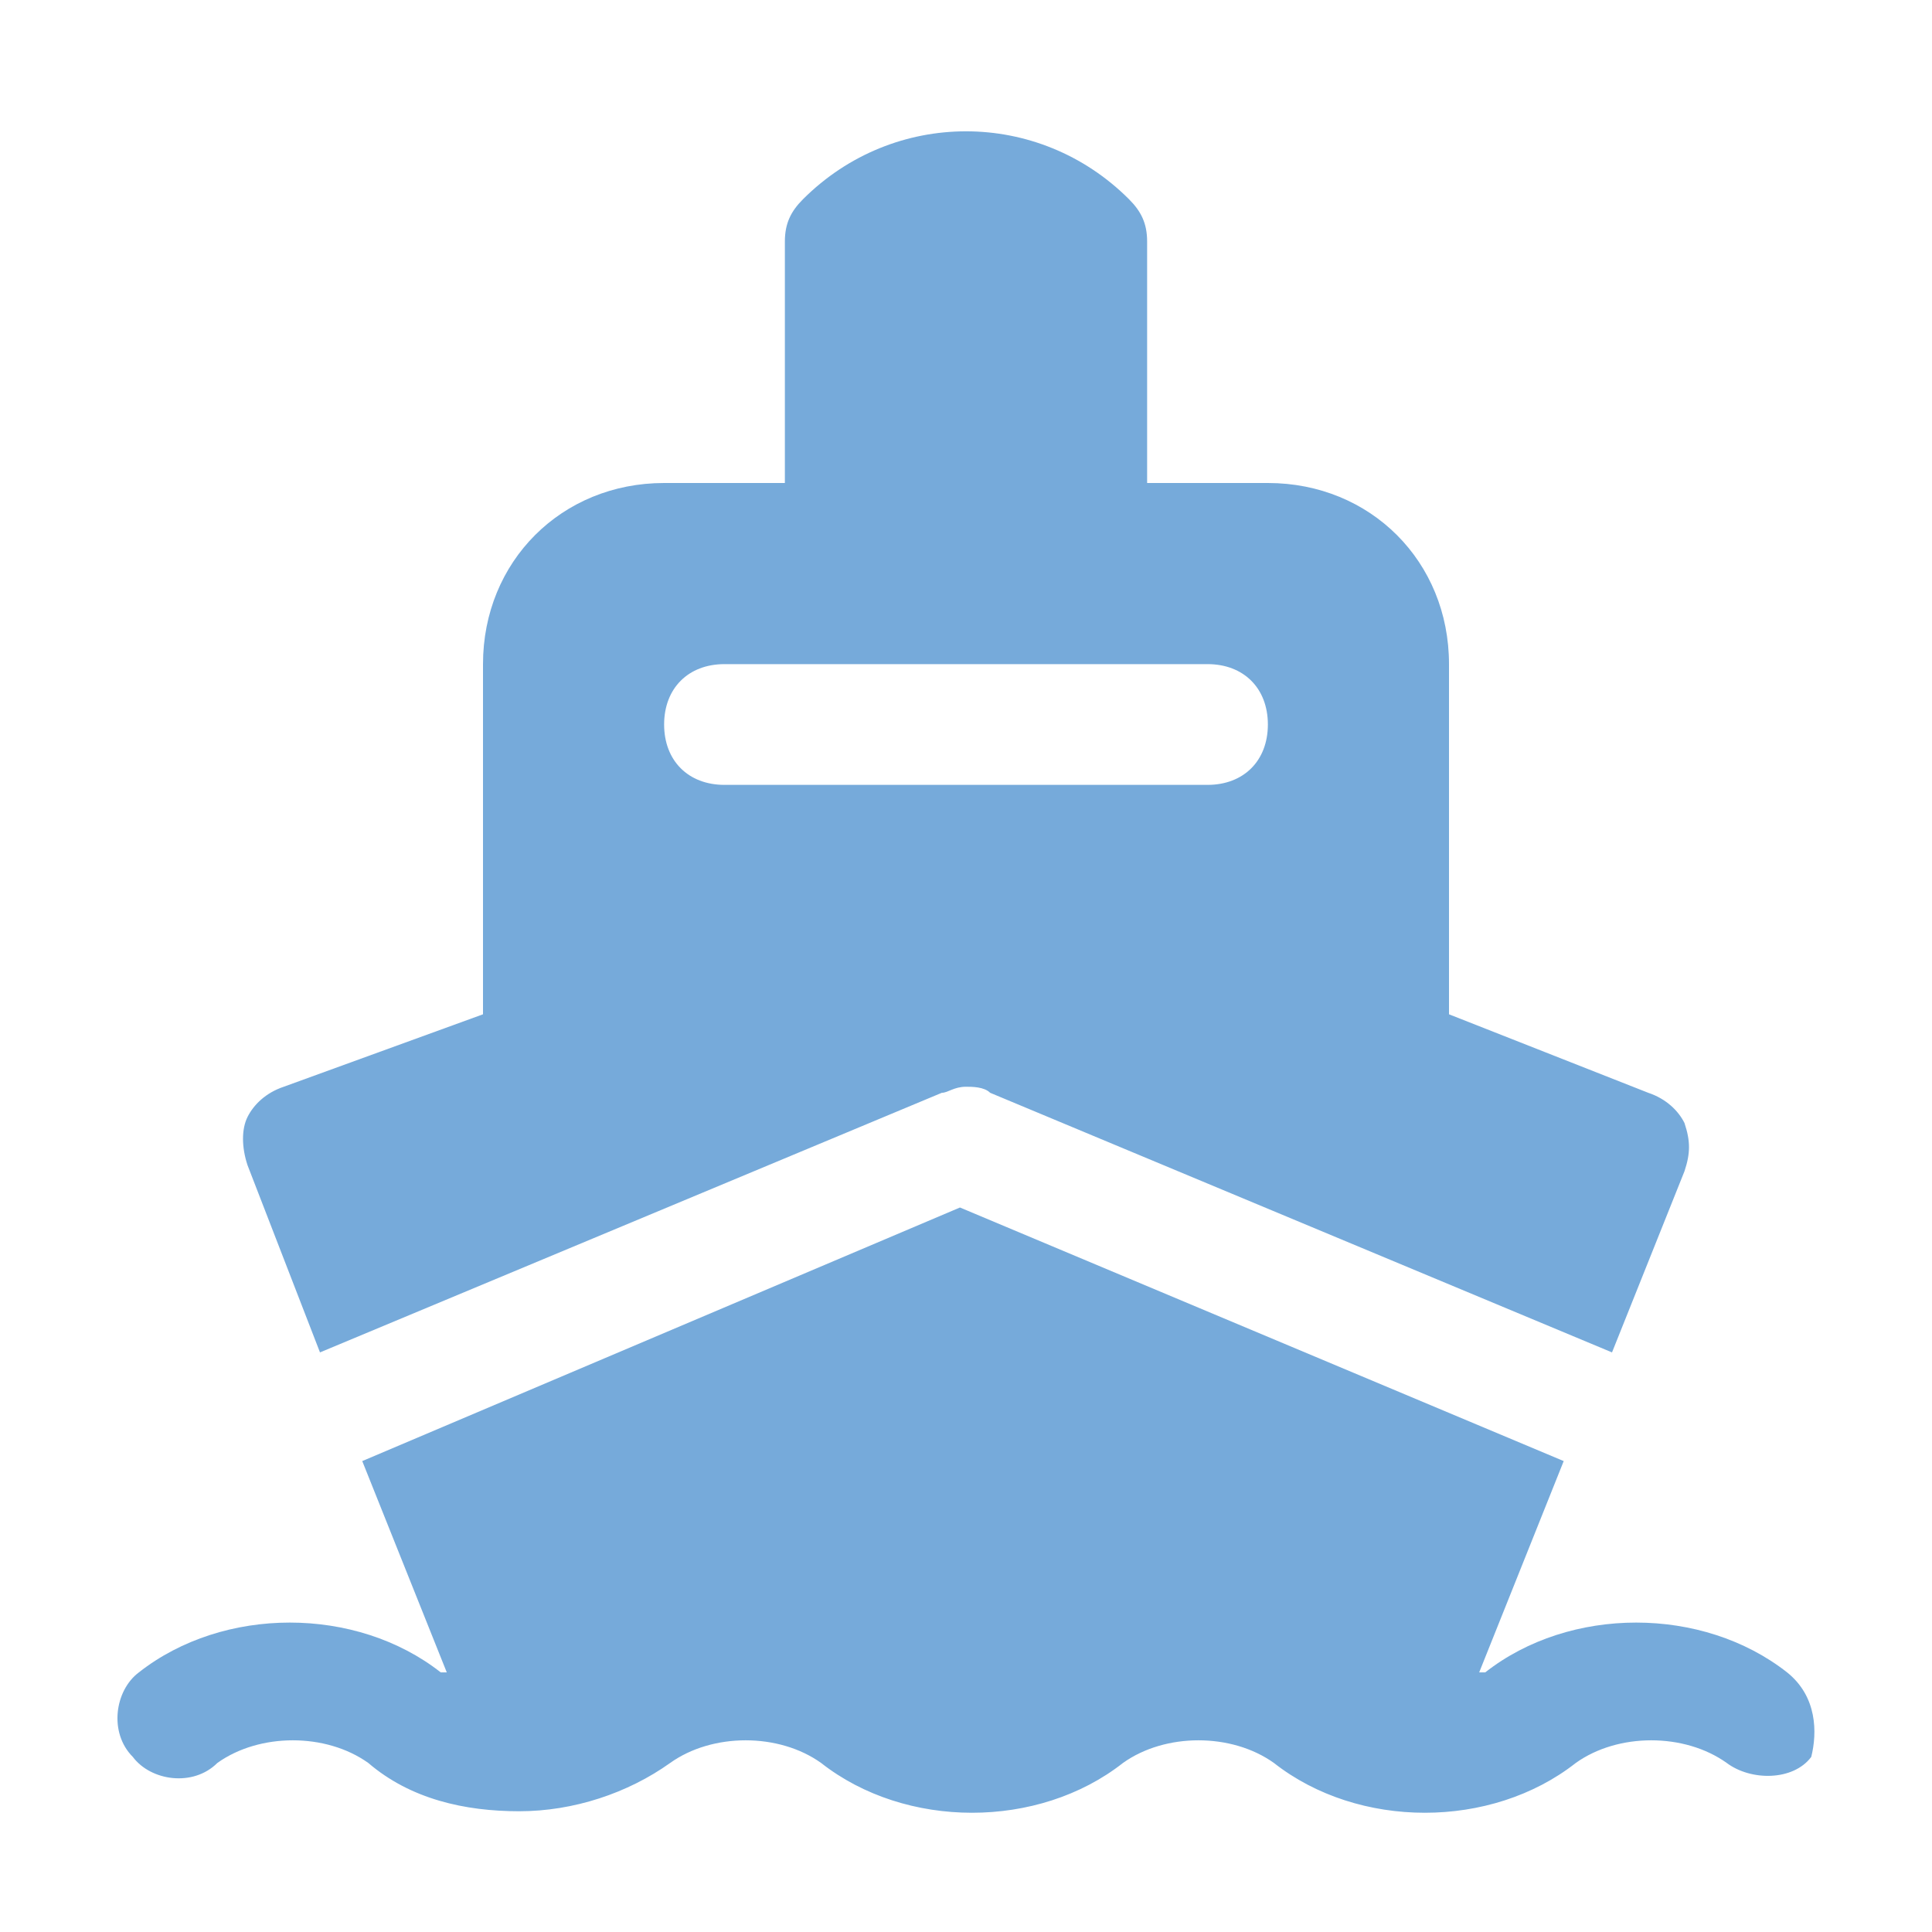 <?xml version="1.0" encoding="UTF-8" standalone="no"?>
<!DOCTYPE svg PUBLIC "-//W3C//DTD SVG 1.1//EN" "http://www.w3.org/Graphics/SVG/1.1/DTD/svg11.dtd">
<svg width="100%" height="100%" viewBox="0 0 800 800" version="1.1" xmlns="http://www.w3.org/2000/svg" xmlns:xlink="http://www.w3.org/1999/xlink" xml:space="preserve" xmlns:serif="http://www.serif.com/" style="fill-rule:evenodd;clip-rule:evenodd;stroke-linejoin:round;stroke-miterlimit:2;">
    <g transform="matrix(25,0,0,25,0,0)">
        <path d="M29.6,27.7C28.2,26.6 26,26.6 24.6,27.7L24.5,27.7L25.9,24.2L15.9,20L6,24.2L7.4,27.7L7.3,27.7C5.9,26.6 3.7,26.6 2.3,27.7C1.9,28 1.8,28.7 2.2,29.1C2.5,29.5 3.2,29.6 3.6,29.2C4.3,28.7 5.4,28.7 6.1,29.2C6.8,29.8 7.7,30 8.6,30C9.5,30 10.4,29.7 11.1,29.2C11.8,28.7 12.9,28.7 13.6,29.2C15,30.3 17.2,30.3 18.6,29.2C19.3,28.7 20.4,28.7 21.1,29.2C22.5,30.3 24.7,30.3 26.1,29.2C26.8,28.7 27.9,28.7 28.6,29.2C29,29.5 29.7,29.5 30,29.1C30.1,28.7 30.1,28.1 29.6,27.7Z" style="fill:rgb(118,170,218);fill-rule:nonzero;"/>
        <path d="M5.3,22.4L15.6,18.1C15.7,18.1 15.8,18 16,18C16.1,18 16.3,18 16.4,18.1L26.7,22.4L27.9,19.4C28,19.1 28,18.9 27.9,18.6C27.8,18.4 27.6,18.2 27.3,18.1L24,16.8L24,11C24,9.3 22.7,8 21,8L19,8L19,4C19,3.7 18.9,3.5 18.7,3.3C17.2,1.8 14.8,1.8 13.3,3.3C13.1,3.5 13,3.7 13,4L13,8L11,8C9.3,8 8,9.3 8,11L8,16.8L4.7,18C4.4,18.1 4.2,18.3 4.1,18.5C4,18.7 4,19 4.1,19.3L5.3,22.4ZM12,11L20,11C20.6,11 21,11.4 21,12C21,12.6 20.6,13 20,13L12,13C11.4,13 11,12.6 11,12C11,11.4 11.4,11 12,11Z" style="fill:rgb(118,170,218);fill-rule:nonzero;"/>
    </g>
</svg>
